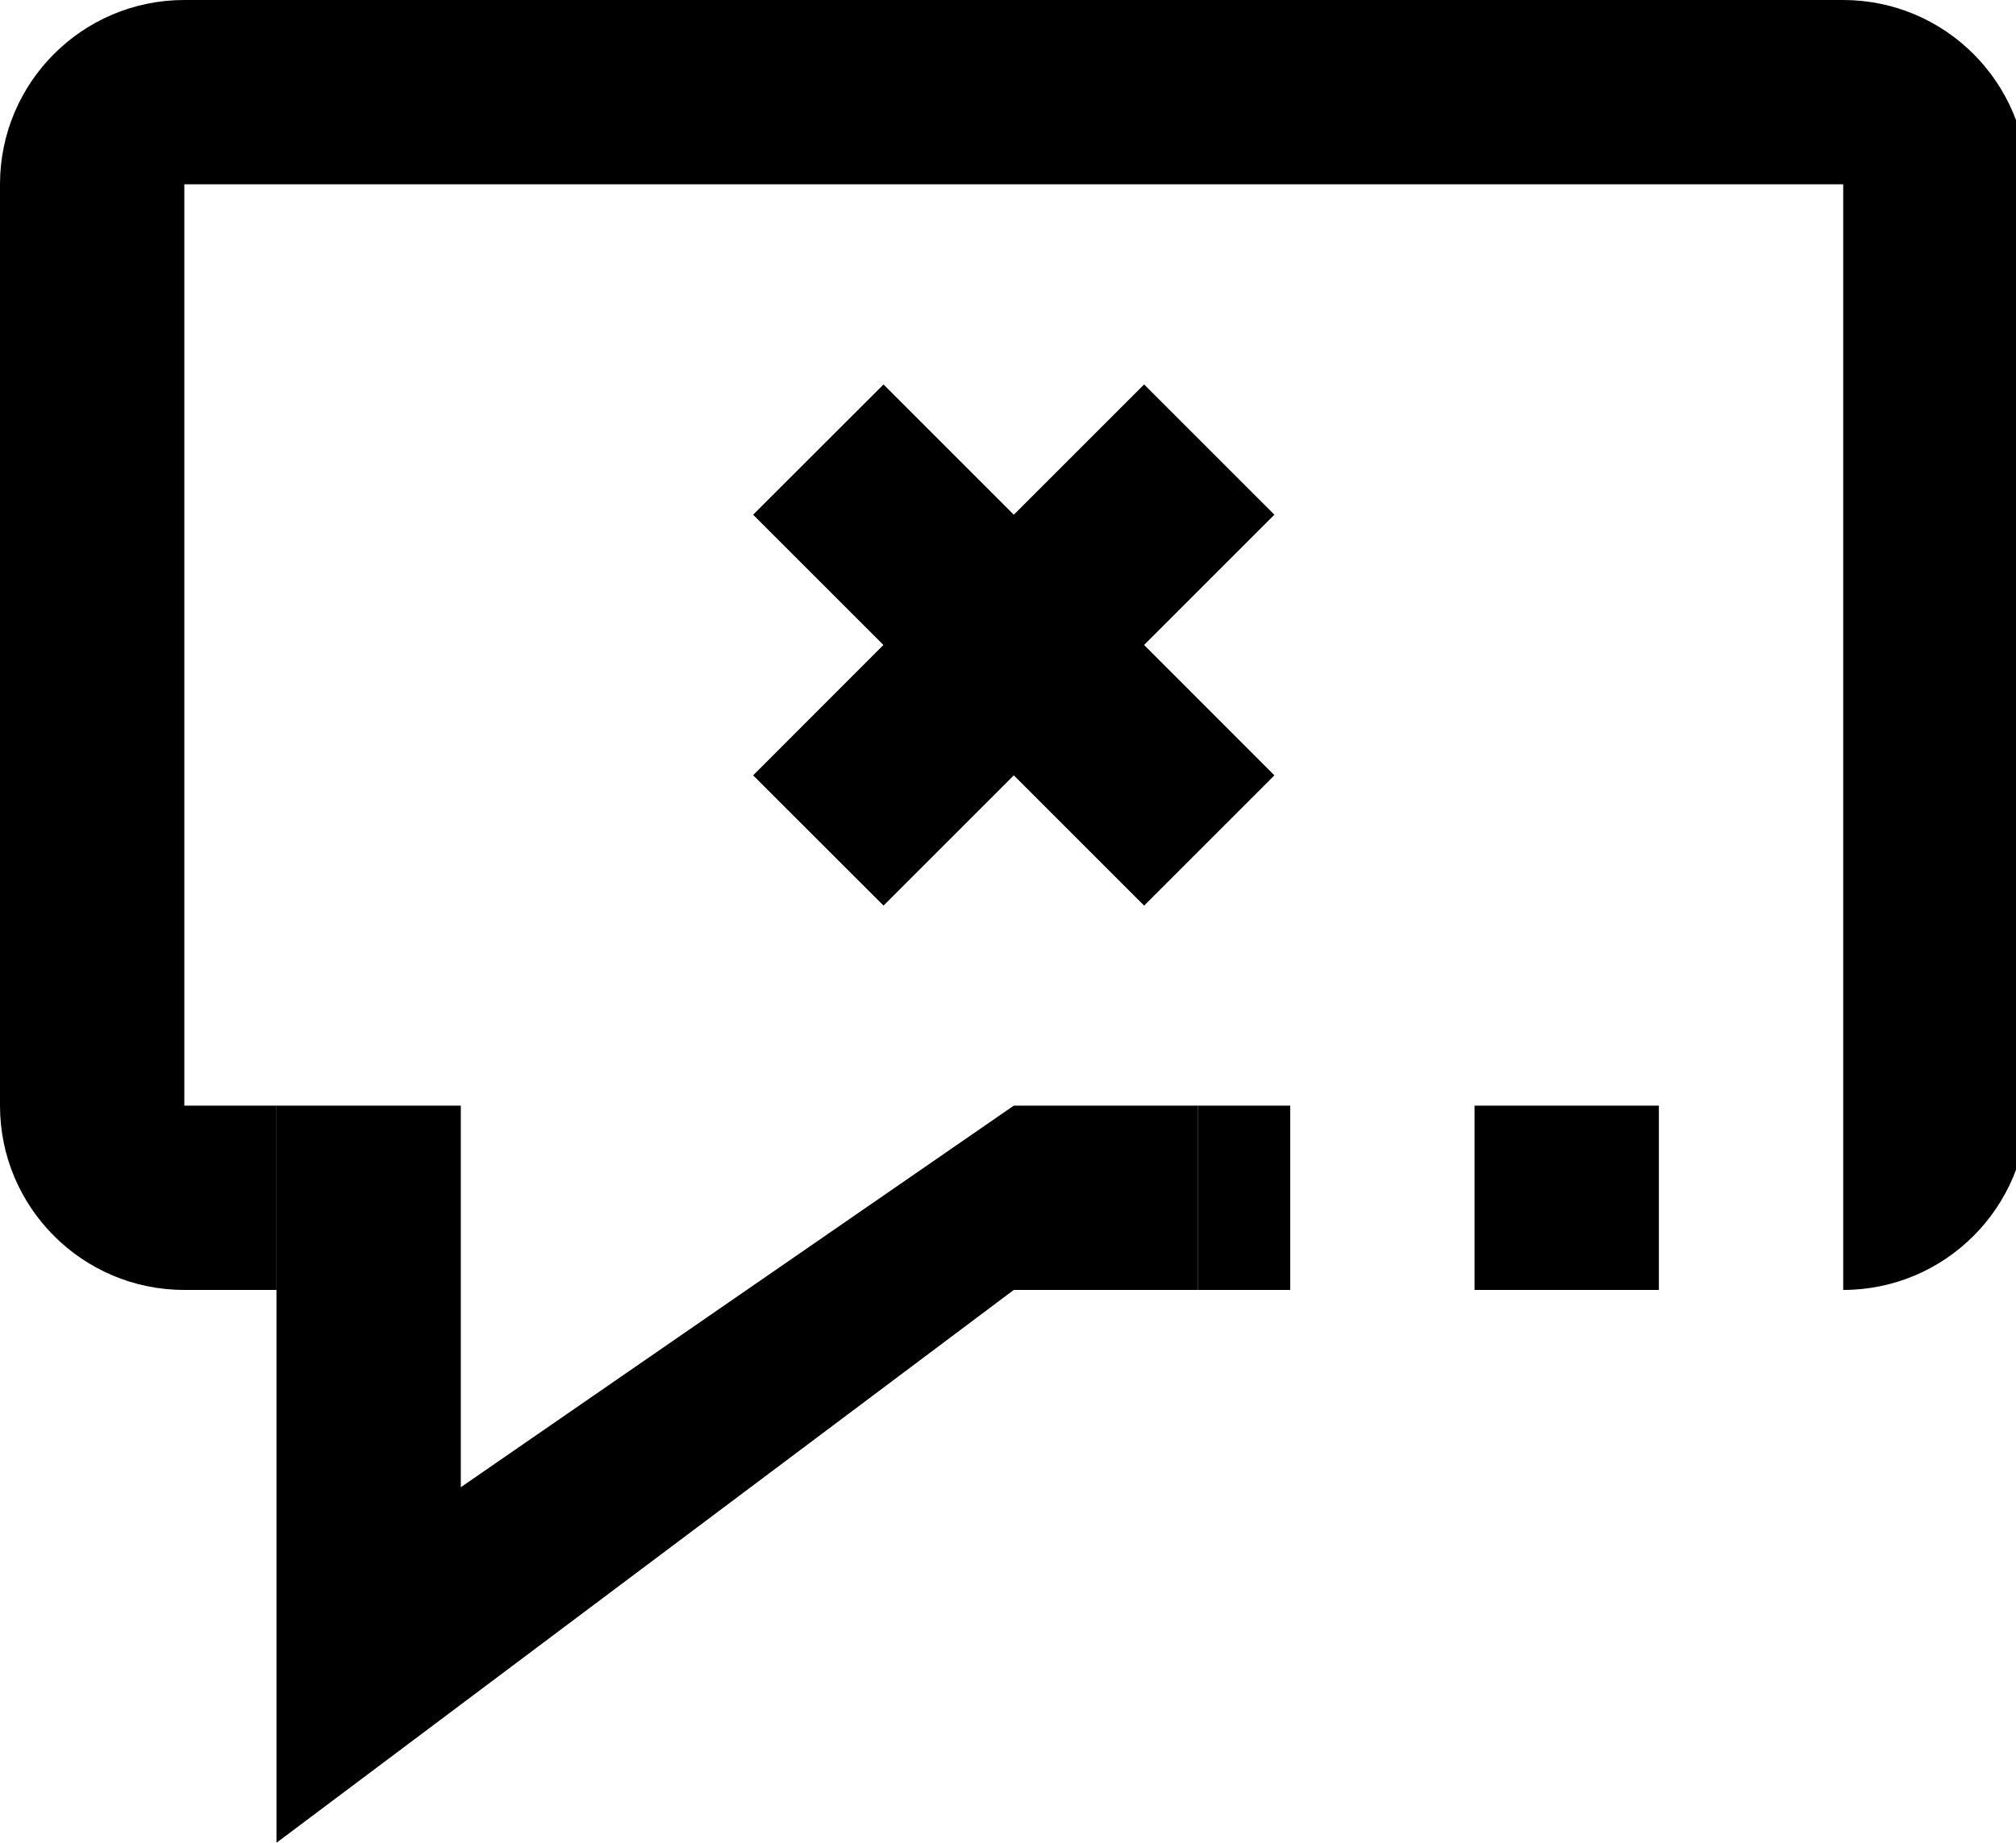 <!-- Generated by IcoMoon.io -->
<svg version="1.1" xmlns="http://www.w3.org/2000/svg" width="35" height="32" viewBox="0 0 35 32">
<title>block-from-chat</title>
<path d="M32 0h-28.8c-1.768 0-3.2 1.434-3.2 3.2v16c0 1.766 1.434 3.2 3.2 3.2 0 0 0.6 0 1.6 0v-3.2h-1.6v-16h28.8v19.2c1.766 0 3.2-1.434 3.2-3.2v-16c0-1.766-1.434-3.2-3.2-3.2zM20.8 22.4h1.6v-3.2h-1.6v3.2zM25.6 22.4h3.2v-3.2h-3.2v3.2z"></path>
<path d="M17.6 19.2l-9.6 6.626v-6.626h-3.2v12.8l12.8-9.6h3.2v-3.2z"></path>
<path d="M22.125 8.938l-2.262-2.262-2.262 2.262-2.262-2.262-2.264 2.262 2.262 2.262-2.262 2.264 2.264 2.262 2.262-2.262 2.262 2.262 2.262-2.262-2.262-2.264z"></path>
</svg>
